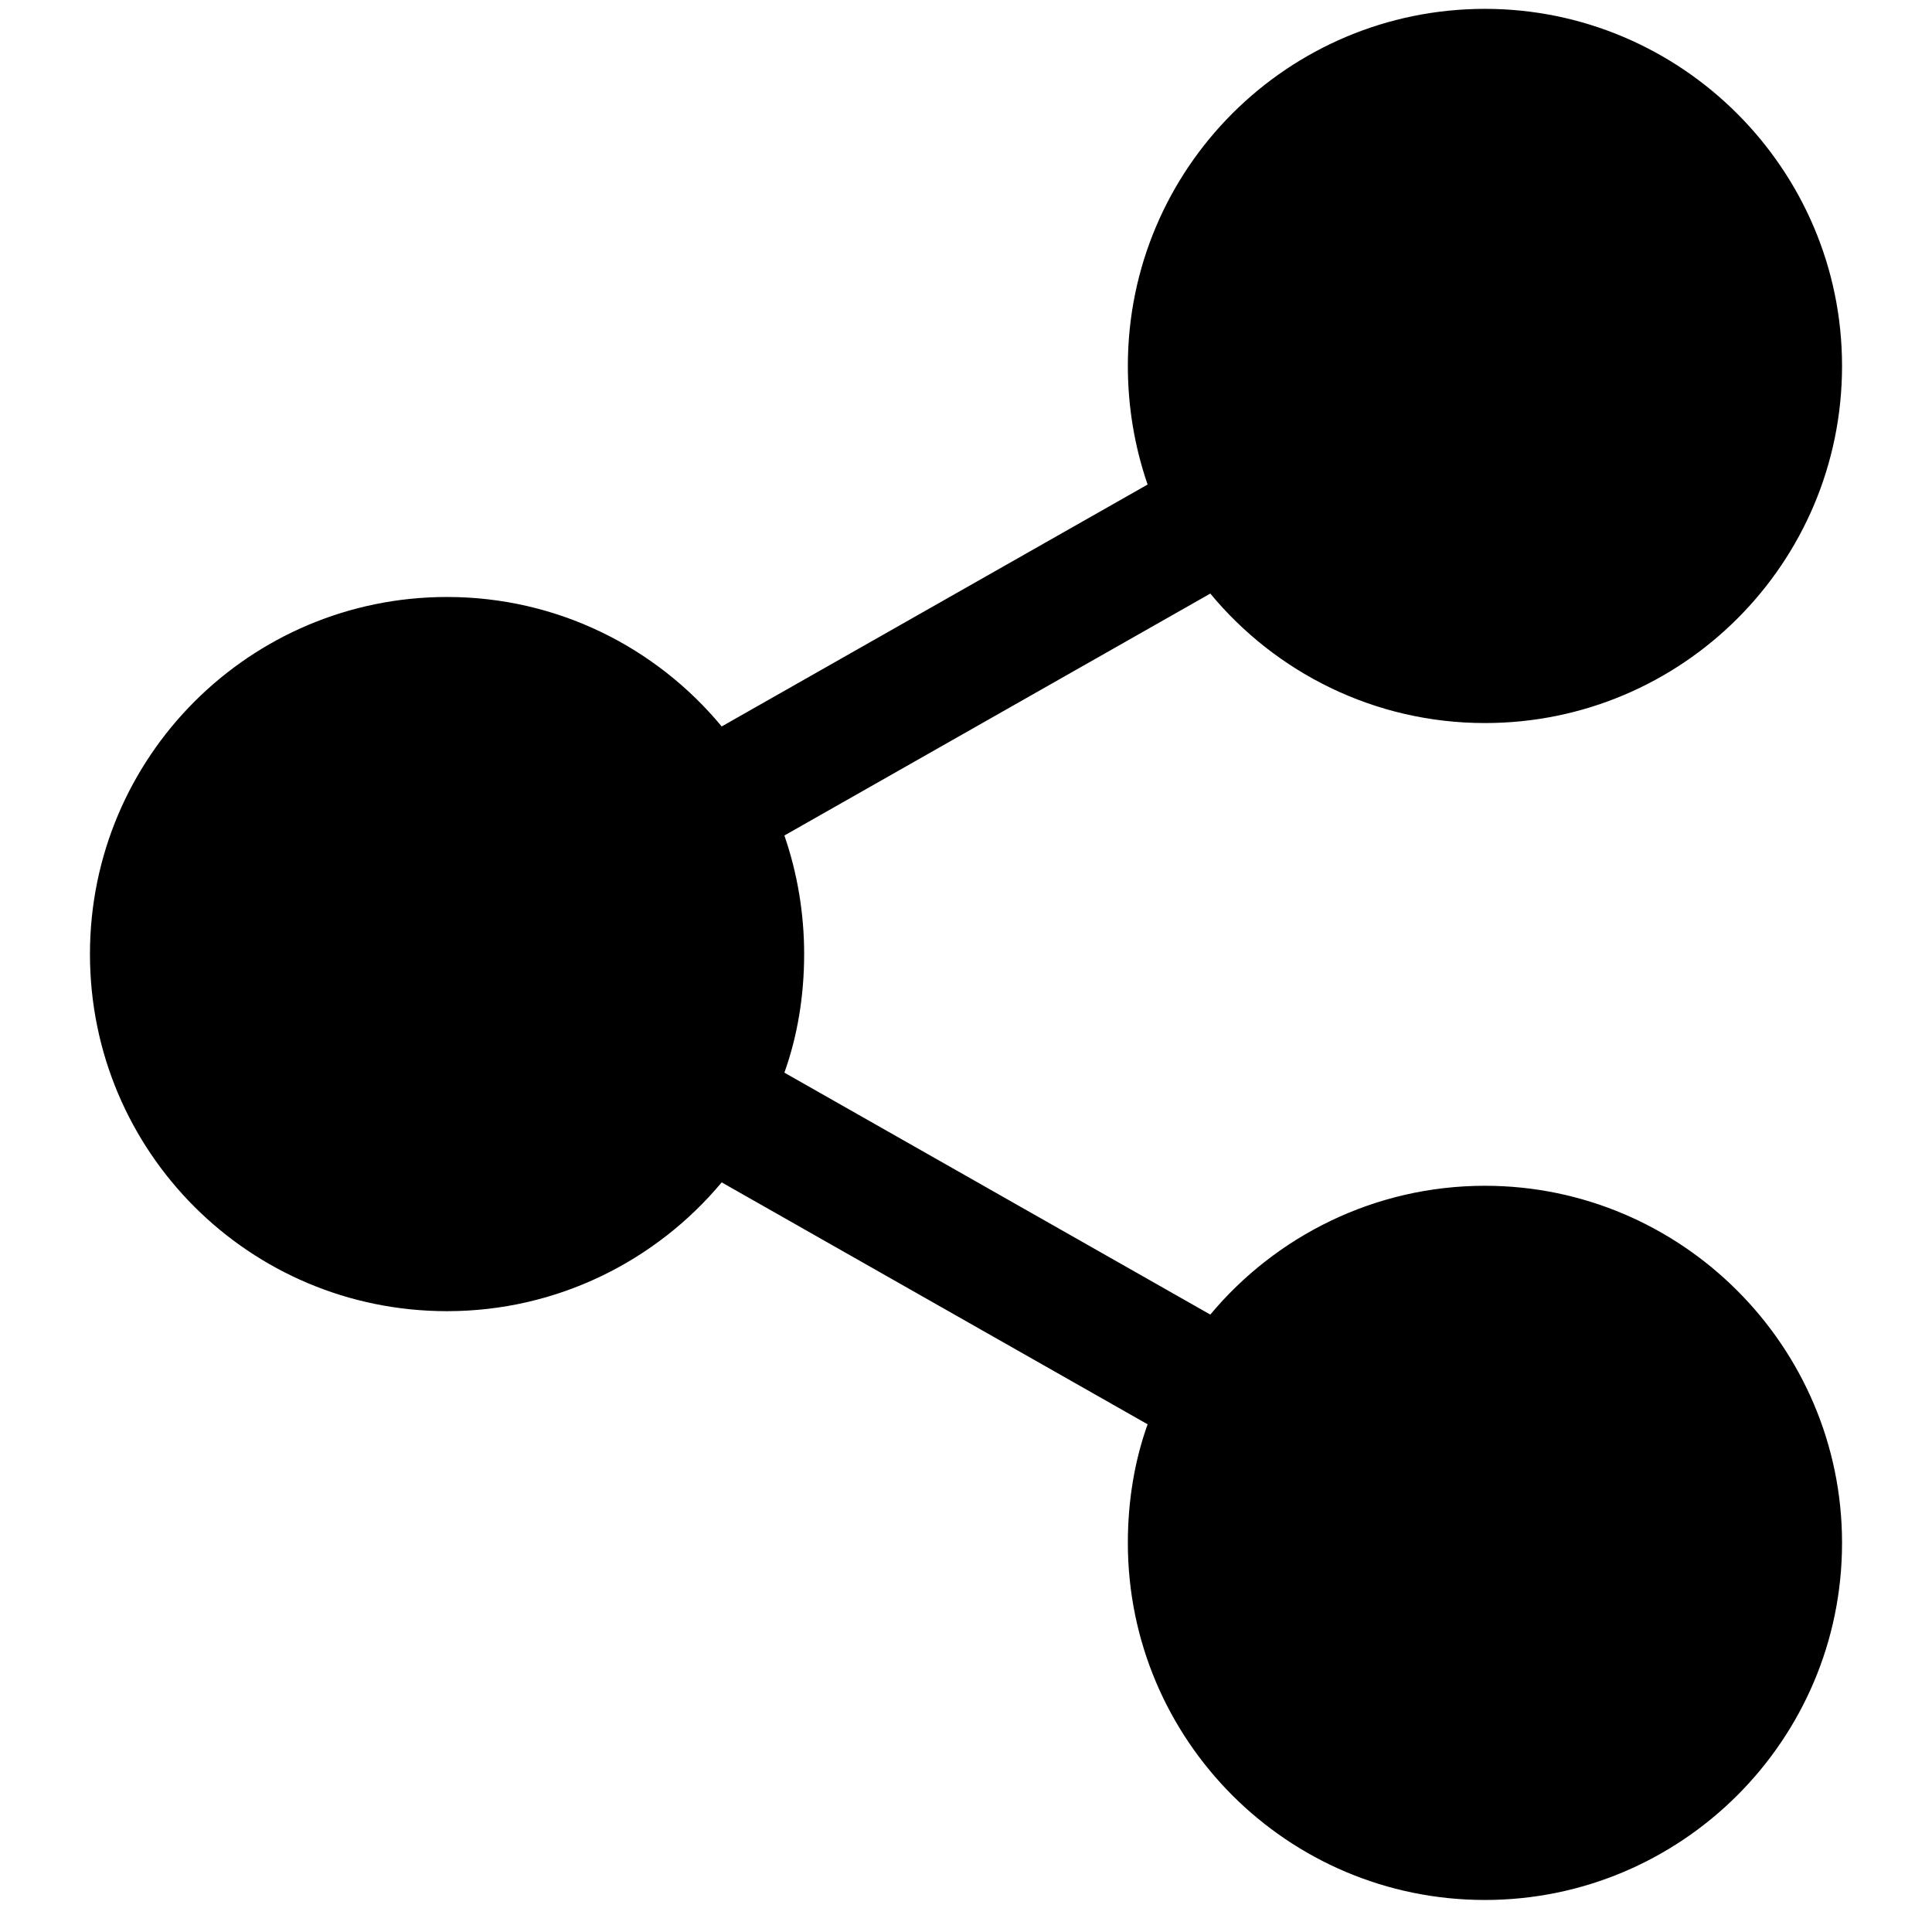 <?xml version="1.0" encoding="utf-8"?>
<!-- Generator: Adobe Illustrator 23.0.1, SVG Export Plug-In . SVG Version: 6.00 Build 0)  -->
<svg version="1.1" id="Vrstva_1" xmlns="http://www.w3.org/2000/svg" xmlns:xlink="http://www.w3.org/1999/xlink" x="0px" y="0px"
	 viewBox="0 0 283.5 283.5" style="enable-background:new 0 0 283.5 283.5;" xml:space="preserve">
<g>
	<path d="M217.9,106.1c28.9,0,52.4-23.4,52.4-52.4c0-28.9-23.6-52.4-52.4-52.4c-28.9,0-52.4,23.4-52.4,52.4c0,6,1,11.9,2.9,17.4
		l-62.5,35.5C96.3,95,81.8,87.6,65.6,87.6c-28.9,0-52.4,23.4-52.4,52.4s23.4,52.4,52.4,52.4c16.2,0,30.7-7.4,40.3-18.9l62.5,35.5
		c-1.9,5.3-2.9,11.2-2.9,17.4c0,28.9,23.4,52.4,52.4,52.4c28.8,0,52.4-23.4,52.4-52.4c0-28.9-23.6-52.4-52.4-52.4
		c-16.2,0-30.7,7.4-40.3,18.9l-62.5-35.5c1.9-5.3,2.9-11.2,2.9-17.4c0-6-1-11.9-2.9-17.4l62.5-35.5
		C187.2,98.7,201.7,106.1,217.9,106.1z"/>
</g>
</svg>

